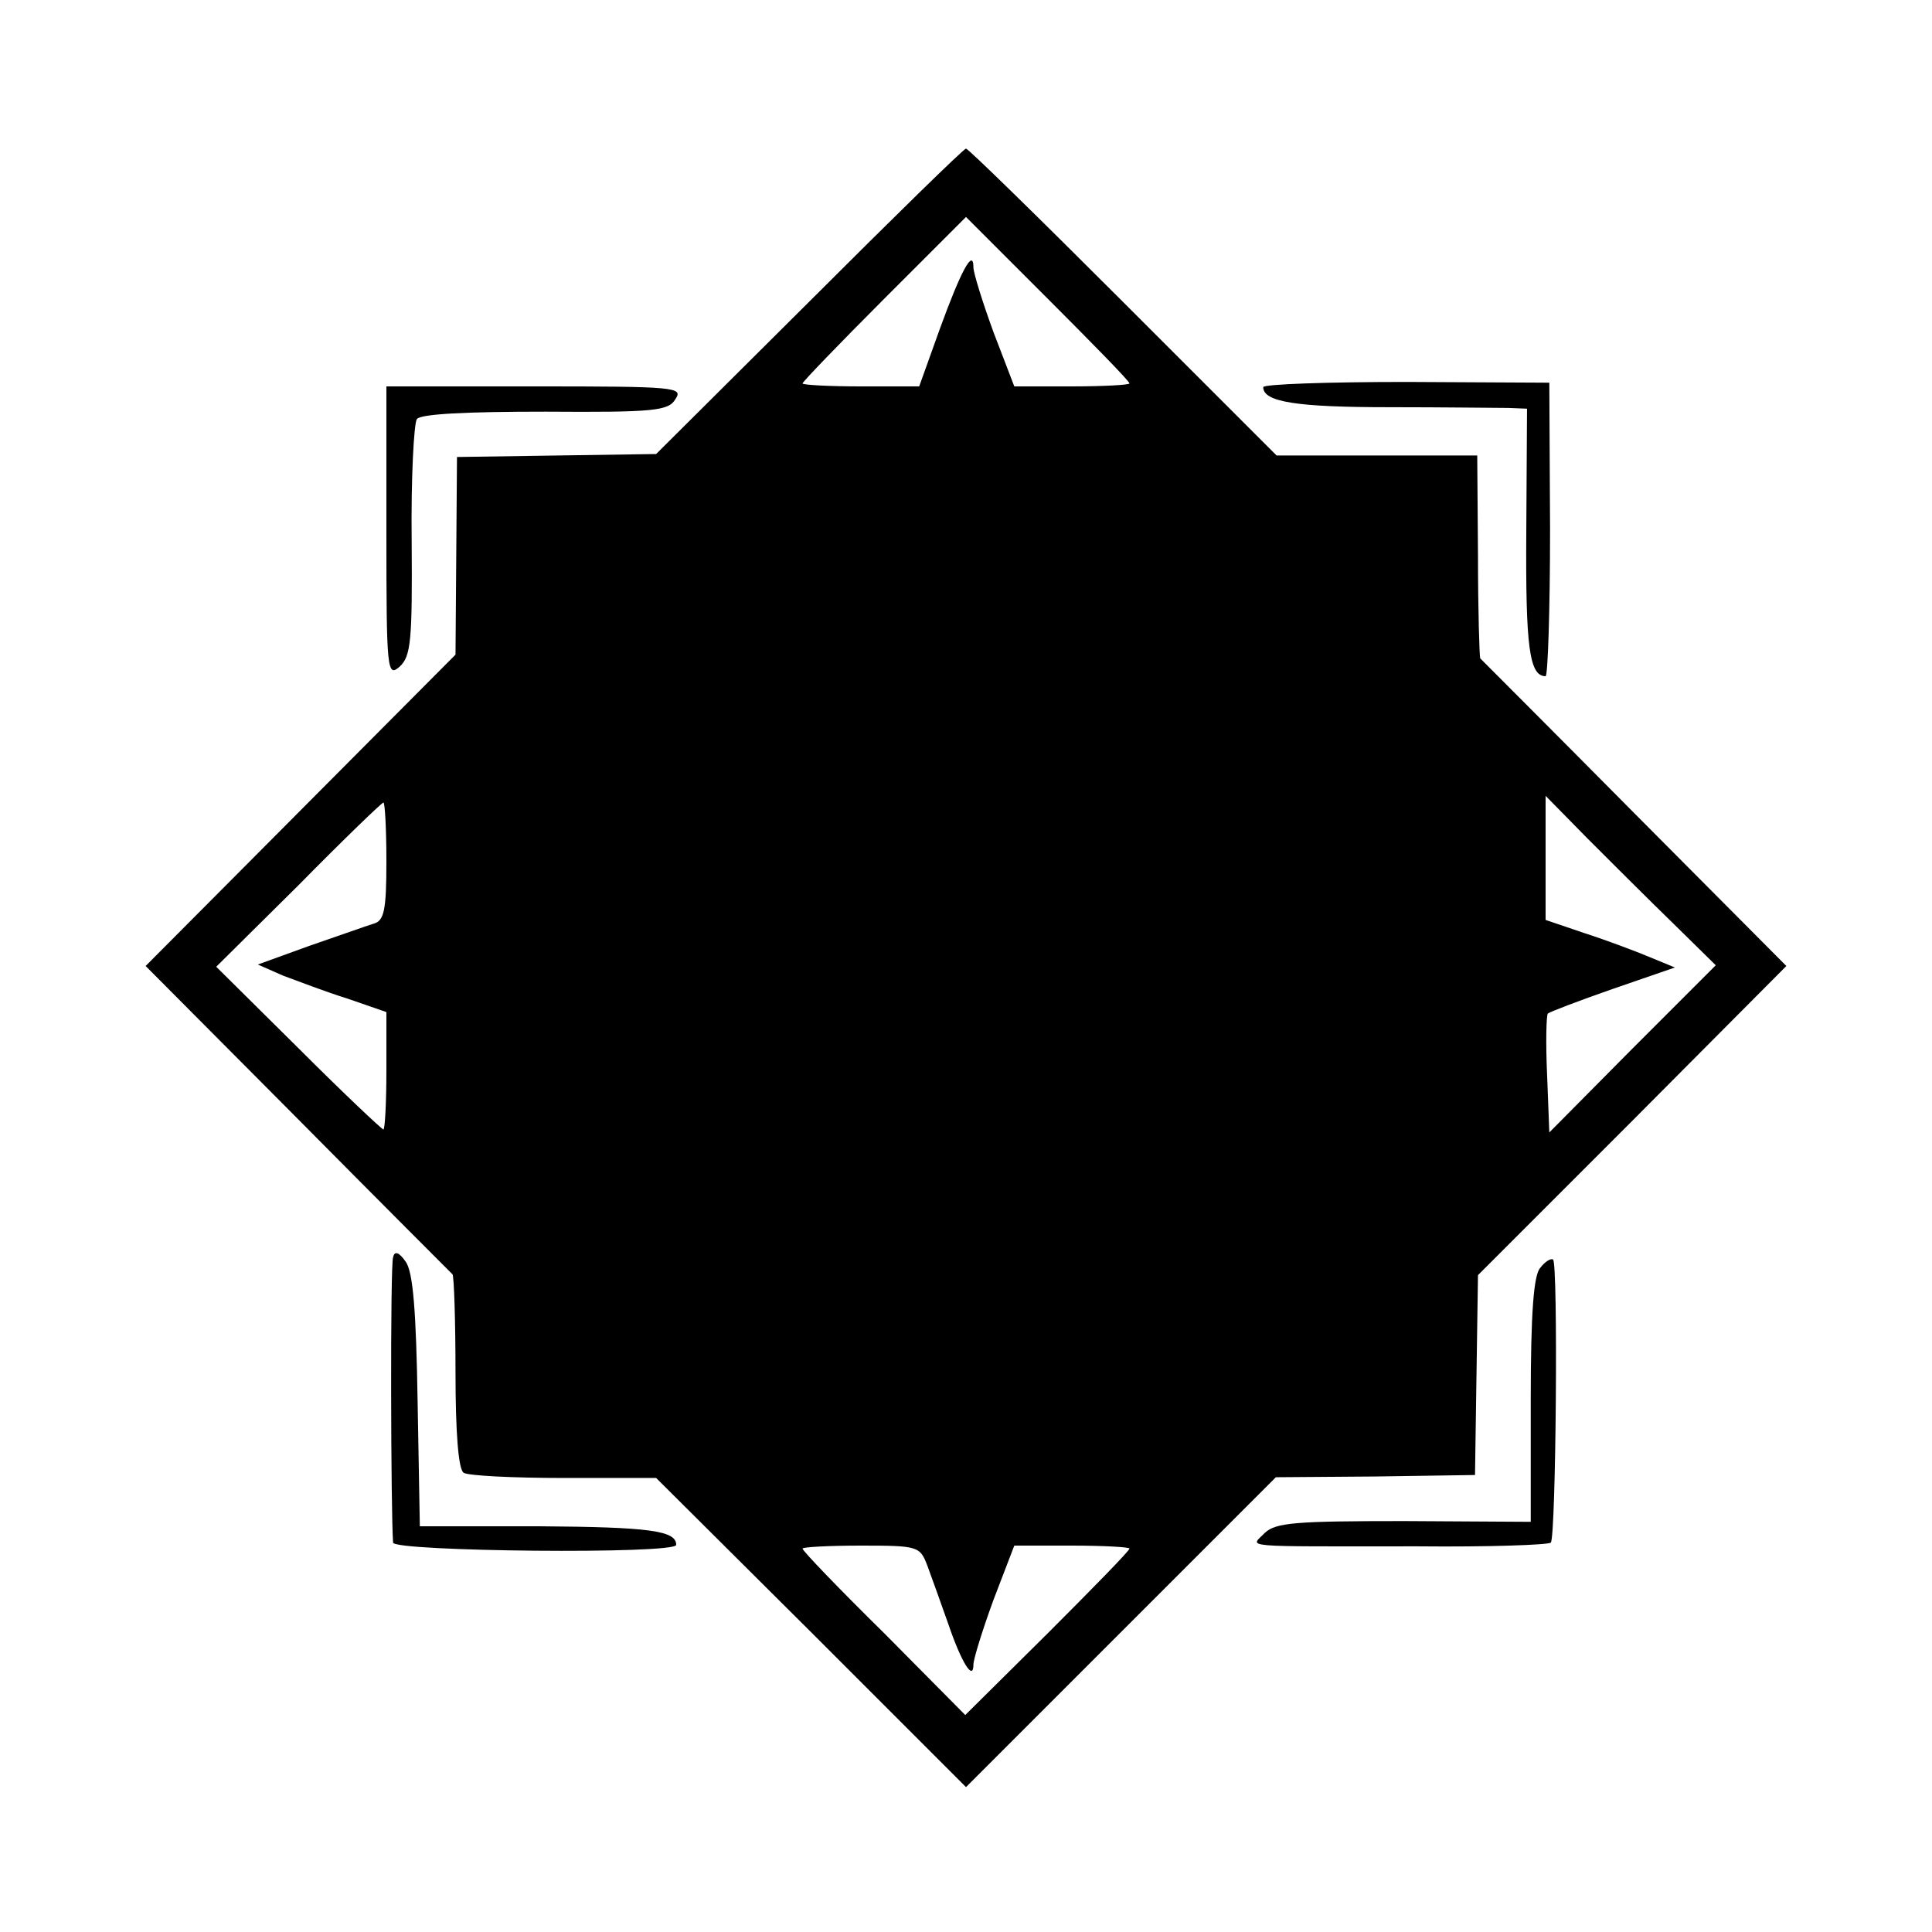 <?xml version="1.0" standalone="no"?>
<!DOCTYPE svg PUBLIC "-//W3C//DTD SVG 20010904//EN"
 "http://www.w3.org/TR/2001/REC-SVG-20010904/DTD/svg10.dtd">
<svg version="1.0" xmlns="http://www.w3.org/2000/svg"
 width="260pt" height="260pt" viewBox="0 0 260 260"
 preserveAspectRatio="xMidYMid meet">
<g transform="translate(0,260) scale(0.1,-0.1)"
fill="#000000" stroke="none">
<path d="M1089 2194 l-206 -205 -134 -2 -134 -2 -1 -133 -1 -133 -209 -210
-208 -209 204 -205 c113 -114 207 -208 209 -210 2 -3 4 -62 4 -132 0 -82 4
-131 11 -135 6 -4 67 -7 135 -7 l124 0 209 -208 208 -208 208 208 209 209 134
1 134 2 2 135 2 134 208 208 207 208 -204 205 c-113 114 -206 207 -208 209 -1
2 -3 64 -3 138 l-1 135 -135 0 -135 0 -206 206 c-114 114 -209 207 -212 207
-3 0 -98 -93 -211 -206z m431 -110 c0 -2 -35 -4 -78 -4 l-77 0 -28 73 c-15 41
-27 80 -27 87 0 27 -17 -5 -45 -82 l-28 -78 -78 0 c-44 0 -79 2 -79 4 0 2 49
53 110 114 l110 110 110 -110 c60 -60 110 -111 110 -114z m731 -726 l58 -57
-112 -112 -112 -113 -3 78 c-2 43 -1 80 1 82 2 2 41 17 87 33 l84 29 -34 14
c-19 8 -59 23 -87 32 l-53 18 0 83 0 84 56 -57 c31 -31 83 -83 115 -114z
m-1731 83 c0 -66 -3 -80 -17 -84 -10 -3 -49 -17 -87 -30 l-69 -25 34 -15 c19
-7 58 -22 87 -31 l52 -18 0 -79 c0 -43 -2 -79 -4 -79 -2 0 -54 49 -114 109
l-111 110 111 110 c60 61 112 111 114 111 2 0 4 -35 4 -79z m728 -948 c6 -16
18 -50 28 -78 18 -53 34 -78 34 -55 0 7 12 46 27 87 l28 73 77 0 c43 0 78 -2
78 -4 0 -3 -50 -54 -110 -114 l-111 -110 -109 110 c-61 60 -110 111 -110 114
0 2 35 4 79 4 77 0 79 -1 89 -27z"/>
<path d="M1700 2079 c0 -20 45 -27 170 -27 74 0 146 -1 160 -1 l25 -1 -1 -167
c-1 -153 4 -193 26 -193 3 0 6 89 6 198 l-1 197 -192 1 c-106 0 -193 -3 -193
-7z"/>
<path d="M520 1883 c0 -186 1 -195 18 -180 15 14 17 35 16 169 -1 84 3 158 7
164 5 7 67 10 173 10 146 -1 166 1 175 17 11 16 -1 17 -189 17 l-200 0 0 -197z"/>
<path d="M529 908 c-4 -11 -3 -345 0 -384 1 -12 381 -16 381 -3 0 19 -35 24
-185 25 l-160 0 -3 168 c-2 121 -6 174 -16 188 -9 13 -15 15 -17 6z"/>
<path d="M2073 894 c-9 -9 -13 -60 -13 -178 l0 -164 -170 1 c-147 0 -173 -2
-188 -16 -19 -20 -40 -18 206 -18 96 -1 176 2 179 5 7 7 10 377 3 381 -3 2
-11 -3 -17 -11z"/>
</g>
</svg>
